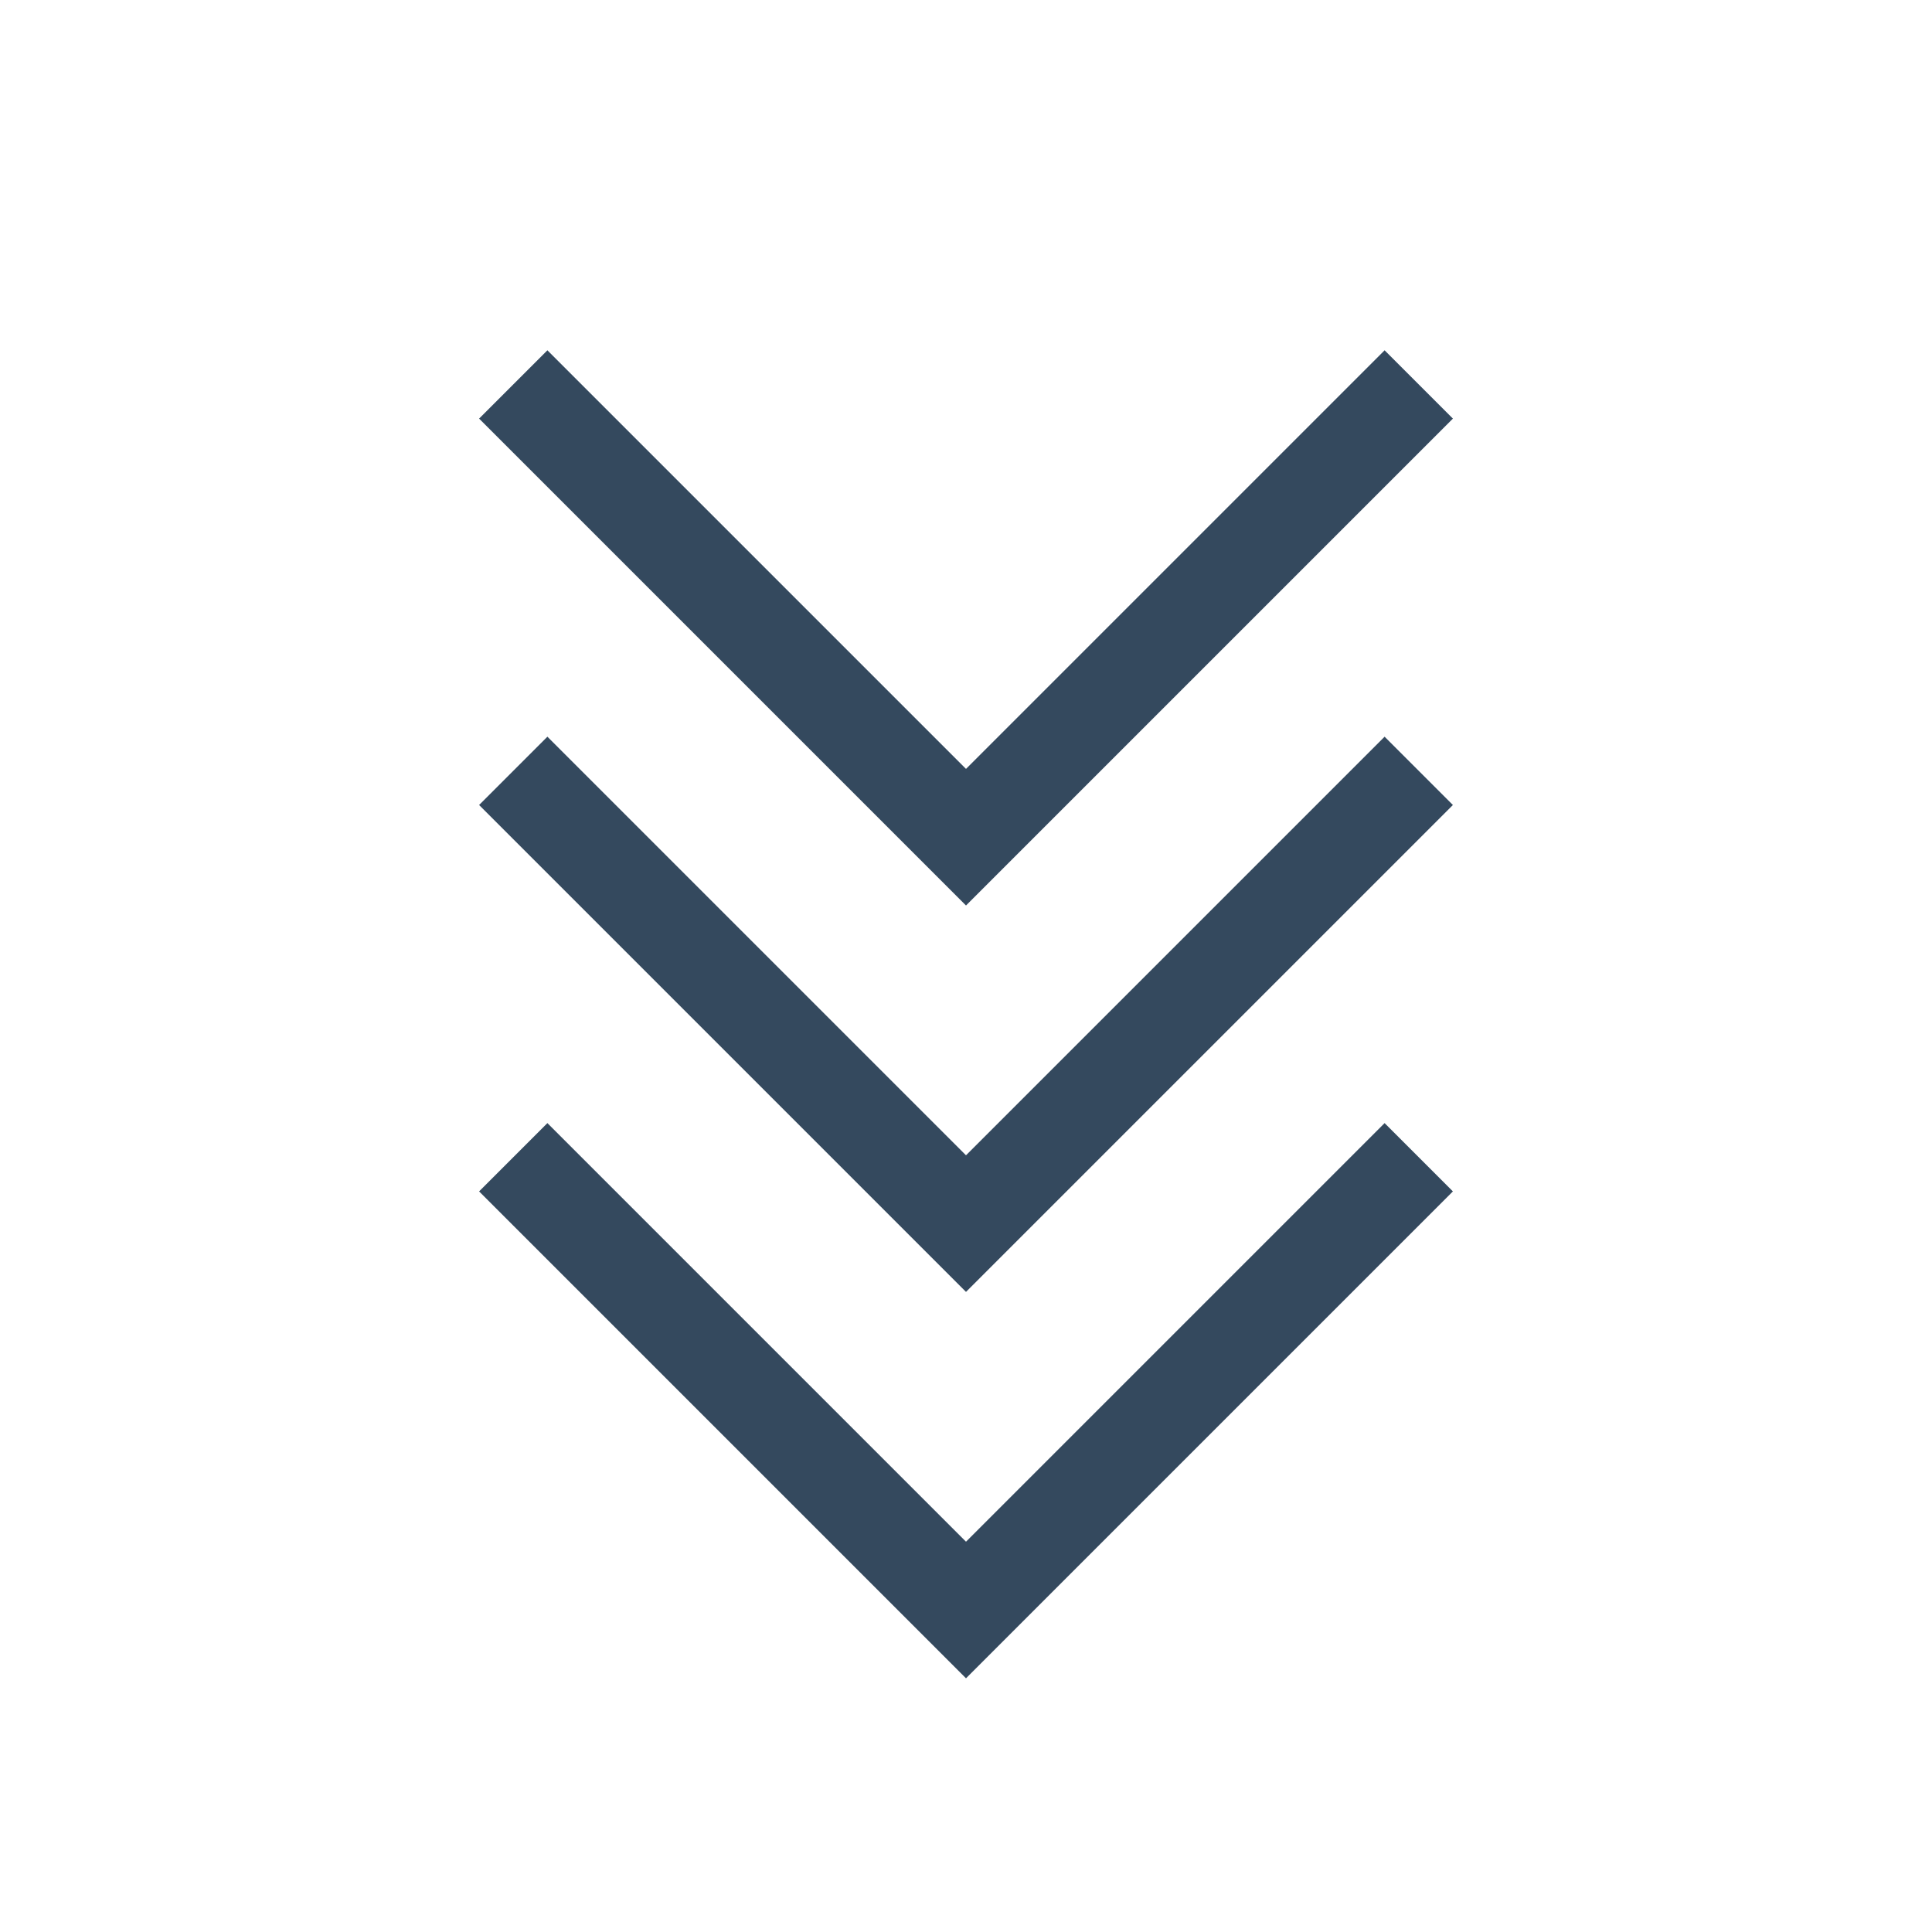 <svg version="1.1" xmlns="http://www.w3.org/2000/svg" xmlns:xlink="http://www.w3.org/1999/xlink" viewBox="0 0 60 60" xml:space="preserve" data-animoptions="{'duration':'3', 'repeat':'0', 'repeatDelay':'0.5'}">
	<g class="lievo-main">
		<g class="lievo-filledicon lievo-lineicon">
			<polyline fill="none" stroke="#34495E" stroke-width="2" stroke-linecap="square" stroke-miterlimit="10" points="43,13 30,26 17,13" data-animdata="
				{
					'steps':[
						{
							'duration':'1',
							'position':'0',
							'vars':{
								'opacity':'0'
							}
						},
						{
							'duration':'1',
							'position':'4',
							'vars':{
								'opacity':'1'
							}
						}
					]
				}
			"/>
			<polyline fill="none" stroke="#34495E" stroke-width="2" stroke-linecap="square" stroke-miterlimit="10" points="43,25 30,38 17,25" data-animdata="
				{
					'steps':[
						{
							'duration':'1',
							'position':'1',
							'vars':{
								'opacity':'0'
							}
						},
						{
							'duration':'1',
							'position':'5',
							'vars':{
								'opacity':'1'
							}
						}
					]
				}
			"/>
			<polyline class="lievo-altstroke" fill="none" stroke="#34495E" stroke-width="2" stroke-linecap="square" stroke-miterlimit="10" points="43,37 30,50 17,37" data-animdata="
				{
					'steps':[
						{
							'duration':'1',
							'position':'2',
							'vars':{
								'opacity':'0'
							}
						},
						{
							'duration':'1',
							'position':'6',
							'vars':{
								'opacity':'1'
							}
						}
					]
				}
			"/>
		</g>

		<g class="lievo-solidicon">
			<polyline fill="none" stroke="#34495E" stroke-width="3" stroke-linecap="square" stroke-miterlimit="10" points="43,13 30,26 17,13" data-animdata="
				{
					'steps':[
						{
							'duration':'1',
							'position':'0',
							'vars':{
								'opacity':'0'
							}
						},
						{
							'duration':'1',
							'position':'4',
							'vars':{
								'opacity':'1'
							}
						}
					]
				}
			"/>
			<polyline fill="none" stroke="#34495E" stroke-width="3" stroke-linecap="square" stroke-miterlimit="10" points="43,25 30,38 17,25" data-animdata="
				{
					'steps':[
						{
							'duration':'1',
							'position':'1',
							'vars':{
								'opacity':'0'
							}
						},
						{
							'duration':'1',
							'position':'5',
							'vars':{
								'opacity':'1'
							}
						}
					]
				}
			"/>
			<polyline fill="none" stroke="#34495E" stroke-width="3" stroke-linecap="square" stroke-miterlimit="10" points="43,37 30,50 17,37" data-animdata="
				{
					'steps':[
						{
							'duration':'1',
							'position':'2',
							'vars':{
								'opacity':'0'
							}
						},
						{
							'duration':'1',
							'position':'6',
							'vars':{
								'opacity':'1'
							}
						}
					]
				}
			"/>
		</g>
	</g>
</svg>